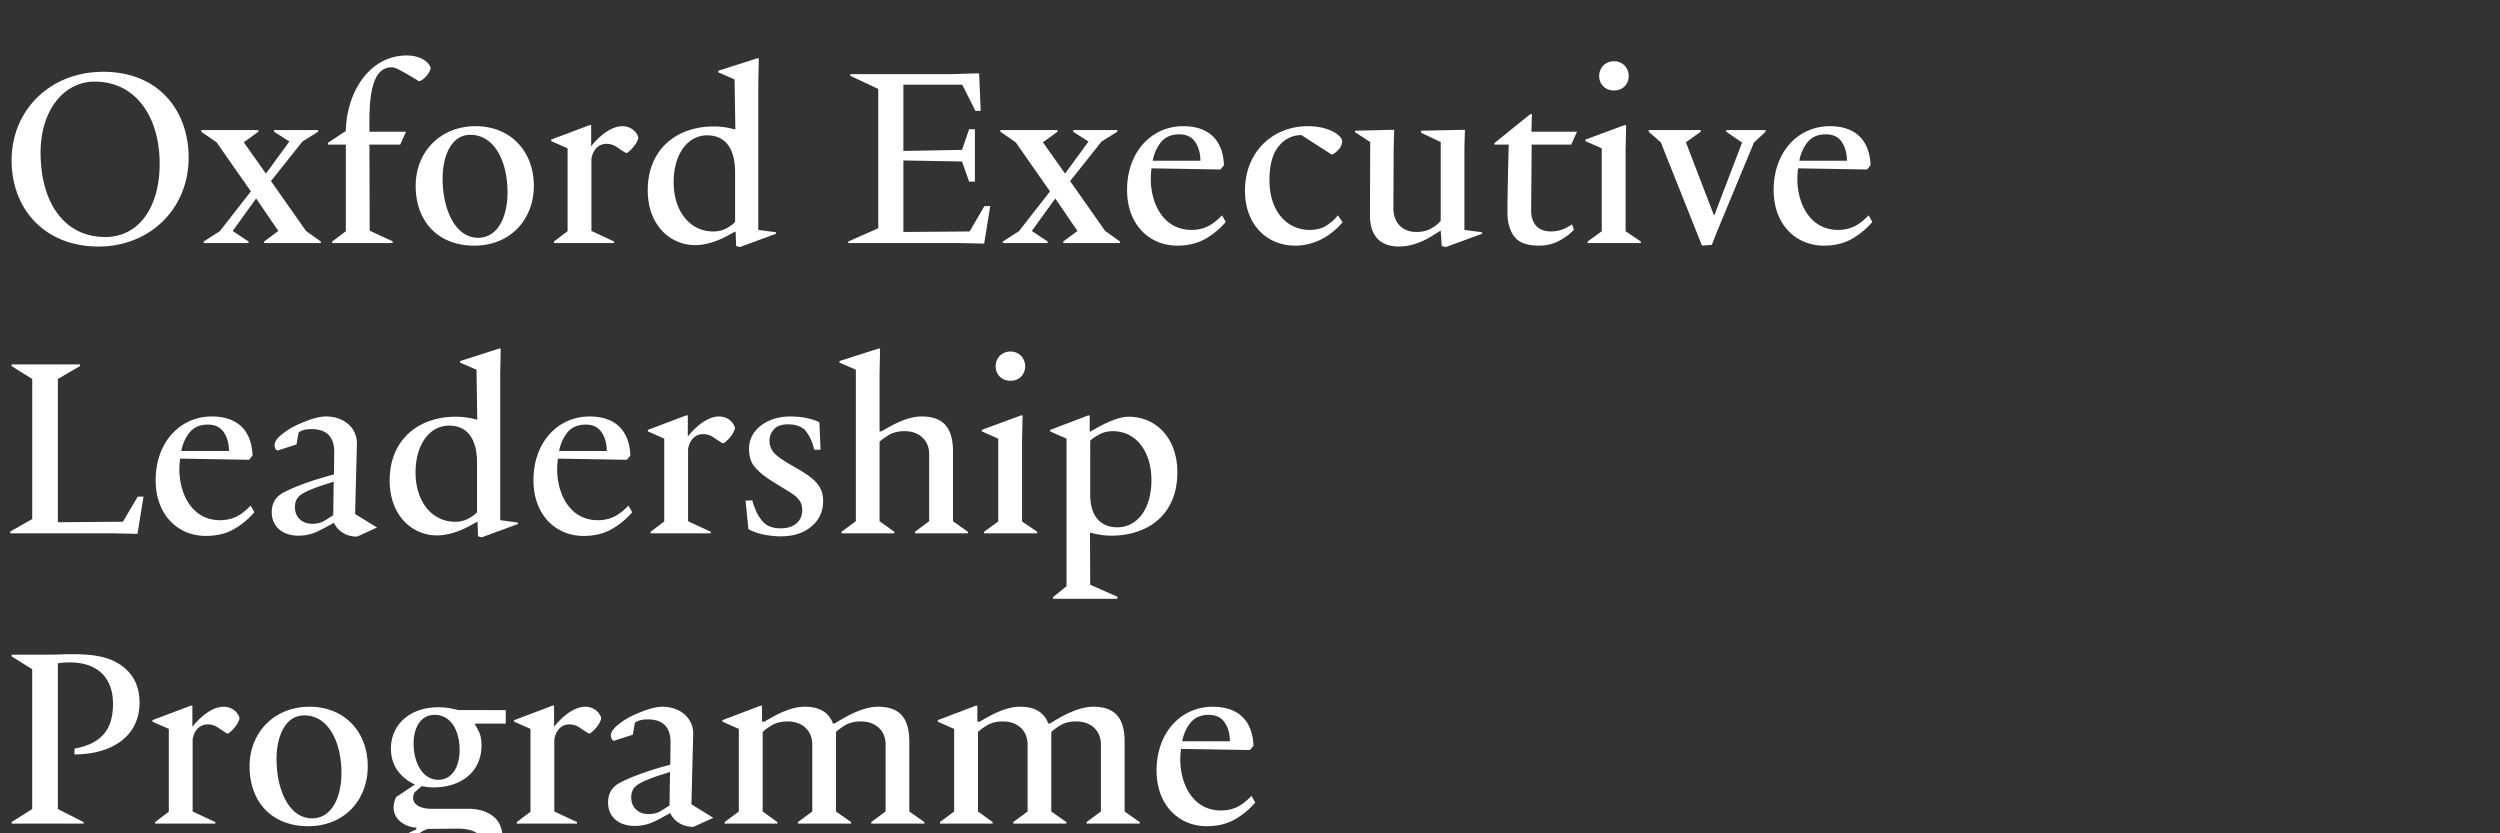 <svg width="180" height="60" viewBox="0 0 180 60" xmlns="http://www.w3.org/2000/svg"><rect x="0" y="0" width="180" height="60" fill="#333333" stroke="none"/><path d="M7.106 17.75c3.619 0 6.476-2.653 6.476-6.41 0-3.294-2.087-6.17-6.15-6.17-3.805 0-6.597 2.737-6.597 6.383 0 3.424 2.31 6.197 6.271 6.197zm.474-.686c-3.016 0-4.658-2.56-4.658-6.077 0-3.052 1.68-5.112 3.897-5.112 2.969 0 4.676 2.561 4.676 5.91 0 3.127-1.485 5.279-3.915 5.279zm12.46-.436l-1.021.76v.112H23.1v-.111l-1.067-.761-2.524-3.59 2.264-2.849 1.132-.705v-.12h-3.173v.12l1.104.705-1.689 2.31-1.595-2.254 1.048-.76v-.121h-4.11v.12l1.104.761 2.468 3.535-2.236 2.866-1.16.743v.111h3.229v-.111l-1.141-.761 1.688-2.338zm8.775-6.216l.418-.928h-2.635V8.65c0-3.098.742-3.803 1.614-3.803.205 0 .427.074 1.94.992.324 0 .853-.658.853-.955-.158-.51-.854-.89-1.716-.89-2.719 0-4.342 2.69-4.389 5.436l-1.29.853v.13h1.29v6.234l-.983.743v.111h4.351v-.13l-1.651-.76-.019-6.198zm1.114 2.969c0 2.551 1.595 4.305 4.22 4.305 2.636 0 4.287-1.92 4.287-4.305 0-2.496-1.68-4.296-4.193-4.296-2.524 0-4.314 1.837-4.314 4.296zm3.933-3.674c1.772 0 2.681 1.967 2.681 4.147 0 1.716-.677 3.266-2.115 3.266-1.688 0-2.56-2.116-2.56-4.259 0-1.66.64-3.154 1.994-3.154zm8.721 6.92v-5.204c.046-.315.297-1.067 1.095-1.067.269 0 .52.084.76.25.242.168.446.298.613.4h.111a2.64 2.64 0 0 0 .51-.51c.167-.214.26-.418.288-.594-.12-.455-.585-.817-1.141-.817-.89 0-1.763.826-2.236 1.42h-.019V9.01h-.12l-2.756 1.04v.11l1.179.52v5.965l-.984.743v.111h4.333v-.111zm12.051-12.43h-.111l-2.811.9v.11l1.178.51.056 3.61a5.611 5.611 0 0 0-1.559-.223c-2.672 0-4.75 1.651-4.75 4.592 0 2.524 1.624 3.952 3.405 3.952.928 0 1.855-.39 2.56-.797l.307-.167h.055l.037 1.03.27.074 2.597-.956v-.111l-1.27-.167V6.024zm-1.707 11.782c-.12.139-.315.287-.594.445a1.955 1.955 0 0 1-.983.241c-1.67 0-2.848-1.447-2.848-3.553 0-2.023 1.02-3.368 2.412-3.368 1.29 0 2.013.919 2.013 2.663zm8.146 1.521h8.015l1.652.037h.12l.436-2.7h-.417l-1.067 1.828-4.769.037v-5.149l4.222.074.51 1.448h.417V9.308h-.417l-.51 1.484-4.222.075V6.098h4.24l.946 1.883h.38l-.11-2.68-.103-.02-1.874.056h-7.3v.121l2.012.946v10.03l-2.161.955zm16.504-.872l-1.02.76v.112h4.082v-.111l-1.067-.761-2.524-3.59 2.264-2.849 1.132-.705v-.12H77.27v.12l1.104.705-1.688 2.31-1.596-2.254 1.048-.76v-.121h-4.11v.12l1.104.761 2.468 3.535-2.236 2.866-1.16.743v.111h3.23v-.111l-1.142-.761 1.688-2.338zm10.298-4.425l.25-.307c-.064-1.744-1.03-2.81-2.931-2.81-2.282 0-4.045 1.846-4.045 4.592 0 2.523 1.633 4.008 3.609 4.008.788 0 1.466-.167 2.032-.492a5.483 5.483 0 0 0 1.465-1.215l-.269-.474c-.482.483-1.085 1.049-2.198 1.049-2.032 0-2.932-1.902-2.932-3.674 0-.25.019-.51.056-.76zm-4.88-.631c.102-.529.306-.984.612-1.355.307-.362.743-.547 1.3-.547.519 0 .9.185 1.15.557.25.38.37.825.37 1.345zm13.638-1.41c0-.371-.872-1.077-2.477-1.077-2.459 0-4.518 1.791-4.518 4.648 0 2.496 1.633 3.953 3.609 3.953 1.4 0 2.579-.696 3.423-1.689l-.343-.492c-.195.25-.455.492-.789.715-.334.222-.751.334-1.243.334-1.651 0-2.895-1.355-2.895-3.572 0-1.086.214-1.893.65-2.43.427-.539.974-.817 1.651-.826l2.19 1.41c.139-.047.296-.167.473-.353.176-.185.269-.39.269-.621zm8.804 6.392v-5.891l.037-1.318-3.154.065v.149l1.41.668v5.659c-.12.176-.334.362-.64.538-.306.185-.677.278-1.113.278-1.012 0-1.652-.677-1.652-1.688l.019-4.351.037-1.318-2.811.065v.111l1.085.706-.018 5.297c0 1.447.733 2.226 2.106 2.226.816 0 1.716-.333 2.449-.816l.52-.325h.018l.074 1.104.288.075 2.616-.956v-.111zm8.108-7.07h-3.284l.037-1.27h-.111l-2.588 2.087v.111h1.03c-.047 1.67-.093 3.85-.093 4.899 0 .695.157 1.27.482 1.707.325.445.91.668 1.772.668.566 0 1.067-.121 1.512-.372.436-.24.78-.5 1.02-.779l-.138-.38c-.25.176-.78.51-1.513.51-.918 0-1.456-.557-1.428-1.596l.037-4.657h2.848zm1.596-4.007c0 .584.436 1.039 1.067 1.039.63 0 1.058-.455 1.058-1.04 0-.584-.427-1.066-1.058-1.066-.64 0-1.067.482-1.067 1.067zm1.902 11.17V10.83l.037-1.819h-.12l-2.812 1.04v.11l1.179.52v5.965l-1.02.743v.111h3.83v-.111zm4.342-6.402l1.067-.76v-.121h-3.748v.12l.872.761 2.968 7.44.706-.055.417-1.058 2.616-6.308.835-.78v-.12h-2.83v.12l1.142.78-1.995 5.223h-.037zm13.044 1.958l.25-.307c-.065-1.744-1.03-2.81-2.931-2.81-2.283 0-4.045 1.846-4.045 4.592 0 2.523 1.632 4.008 3.609 4.008.788 0 1.465-.167 2.031-.492a5.483 5.483 0 0 0 1.466-1.215l-.269-.474c-.482.483-1.085 1.049-2.199 1.049-2.031 0-2.931-1.902-2.931-3.674 0-.25.018-.51.055-.76zm-4.88-.631c.102-.529.306-.984.612-1.355.306-.362.742-.547 1.299-.547.52 0 .9.185 1.15.557.25.38.371.825.371 1.345zM2.32 27.286V37.37l-1.578.9v.13h7.394l1.726.037h.037l.436-2.681h-.418l-1.066 1.809-4.685.037V27.286l1.595-.928v-.12H.835v.12zm15.613 5.817l.25-.307c-.064-1.744-1.03-2.81-2.931-2.81-2.282 0-4.045 1.846-4.045 4.592 0 2.523 1.633 4.008 3.609 4.008.788 0 1.466-.167 2.032-.492a5.483 5.483 0 0 0 1.465-1.215l-.269-.474c-.482.483-1.085 1.049-2.198 1.049-2.032 0-2.932-1.902-2.932-3.674 0-.25.019-.51.056-.76zm-4.88-.631c.102-.529.306-.984.613-1.355.306-.362.742-.547 1.298-.547.52 0 .9.185 1.15.557.251.38.372.825.372 1.345zm14.093 5.51l-1.578-.974.13-5.084c0-1.14-.955-1.939-2.226-1.939-.279 0-.622.065-1.04.195-.417.14-.825.306-1.215.501a5 5 0 0 0-1.02.677c-.288.251-.427.483-.427.715 0 .12.084.362.232.362l1.345-.436.149-.854c.157-.139.482-.25.918-.25 1.16 0 1.651.612 1.651 1.651l-.018 1.614c-1.271.325-2.746.826-3.665 1.318-.584.324-.816.816-.816 1.4 0 1.04.77 1.689 1.93 1.689.788 0 1.326-.26 1.883-.566l.668-.362c.25.585.918 1.02 1.67.993zm-3.155-.89c-.139.102-.343.223-.594.38-.25.158-.556.241-.909.241-.816 0-1.252-.547-1.252-1.178 0-.835.492-1.057 1.865-1.558.37-.12.807-.25.927-.297zm12.06-11.996h-.11l-2.812.9v.112l1.179.51.055 3.609a5.611 5.611 0 0 0-1.558-.223c-2.672 0-4.75 1.651-4.75 4.592 0 2.524 1.623 3.952 3.404 3.952.928 0 1.856-.39 2.561-.797l.306-.167h.056l.037 1.03.269.074 2.598-.956v-.111l-1.271-.167v-10.53zM34.346 36.88c-.12.139-.316.287-.594.445a1.955 1.955 0 0 1-.983.241c-1.67 0-2.849-1.447-2.849-3.553 0-2.023 1.02-3.368 2.413-3.368 1.29 0 2.013.919 2.013 2.663zm10.79-3.776l.25-.307c-.065-1.744-1.03-2.81-2.932-2.81-2.282 0-4.045 1.846-4.045 4.592 0 2.523 1.633 4.008 3.61 4.008.788 0 1.465-.167 2.03-.492a5.483 5.483 0 0 0 1.467-1.215l-.27-.474c-.482.483-1.085 1.049-2.198 1.049-2.032 0-2.932-1.902-2.932-3.674 0-.25.019-.51.056-.76zm-4.88-.631c.101-.529.306-.984.612-1.355.306-.362.742-.547 1.299-.547.52 0 .9.185 1.15.557.25.38.371.825.371 1.345zm9.286 5.056v-5.205c.046-.315.297-1.067 1.095-1.067.269 0 .52.084.76.25.242.168.446.298.613.4h.111a2.64 2.64 0 0 0 .51-.51c.167-.214.26-.418.288-.594-.12-.455-.585-.817-1.141-.817-.89 0-1.763.826-2.236 1.42h-.019V29.91h-.12l-2.756 1.04v.11l1.179.52v5.965l-.984.743v.111h4.333v-.111zm4.138-1.484l.204 2.05c.362.213 1.197.52 2.338.52.9 0 1.633-.233 2.198-.706.566-.473.845-1.085.845-1.846 0-1.058-.622-1.614-1.884-2.338l-.528-.306c-.53-.306-.91-.575-1.123-.816a1.3 1.3 0 0 1-.325-.891c0-.288.102-.557.316-.798.213-.241.556-.362 1.039-.362.51 0 .872.14 1.16.362.25.288.426.622.547.928.065.176.111.362.148.538h.464l-.083-1.976c-.4-.213-1.15-.418-2.088-.418-1.651 0-2.978.947-2.978 2.32 0 .547.13.974.4 1.299.268.324.649.649 1.159.974l.51.324c1.048.66 1.763.919 1.763 1.828 0 .733-.53 1.308-1.54 1.308-.585 0-.965-.148-1.253-.436a2.944 2.944 0 0 1-.621-1.03 2.674 2.674 0 0 1-.177-.547zm7.941-9.426v10.91l-1.03.76v.112h3.804v-.111l-1.067-.761v-5.724c.14-.14.362-.297.668-.483.306-.185.687-.278 1.141-.278 1.04 0 1.763.65 1.763 1.66v4.825l-1.02.76v.112h3.812v-.111l-1.076-.761v-5.02c0-1.641-.64-2.523-2.263-2.523-1.123 0-2.273.724-2.904 1.077h-.12v-4.138l.036-1.828h-.111l-2.811.9v.112zm10.066-.241c0 .584.436 1.039 1.067 1.039.63 0 1.058-.455 1.058-1.04 0-.584-.427-1.066-1.058-1.066-.64 0-1.067.482-1.067 1.067zm1.902 11.17V31.73l.037-1.819h-.12l-2.812 1.04v.11l1.179.52v5.965l-1.02.743v.111h3.83v-.111zm6.41 1.02c2.654 0 4.77-1.512 4.77-4.555 0-2.514-1.569-4.008-3.498-4.008-1.012 0-2.338.835-2.793 1.085h-.019v-1.178h-.11l-2.738 1.04v.11l1.179.52v10.623l-.984.798v.11h4.648v-.148l-1.957-.862-.019-3.758c.306.075.863.223 1.522.223zm-1.502-6.837c.139-.149.361-.297.658-.455a2.04 2.04 0 0 1 .974-.232c1.689 0 2.774 1.494 2.774 3.516 0 2.06-.992 3.405-2.467 3.405-1.142 0-1.94-.752-1.94-2.32zM4.166 47.768c.12-.046.52-.074.853-.074 1.995 0 3.117 1.095 3.117 2.978 0 1.828-.798 2.867-2.774 3.229v.417c2.496 0 4.685-1.16 4.685-3.739 0-1.447-.695-2.384-1.762-2.94-.845-.437-1.92-.539-3.136-.539-.585 0-1.02.037-1.577.037H.835v.121l1.484.928v10.066l-1.484.937v.111h5.186v-.111l-1.855-.937zm9.704 10.66v-5.205c.046-.315.297-1.067 1.094-1.067.27 0 .52.084.761.25.241.168.445.298.612.4h.112a2.64 2.64 0 0 0 .51-.51c.167-.214.26-.418.288-.594-.121-.455-.585-.817-1.142-.817-.89 0-1.762.826-2.235 1.42h-.019V50.81h-.12l-2.756 1.04v.11l1.178.52v5.965l-.983.743v.111h4.332v-.111zm4.1-3.247c0 2.551 1.596 4.305 4.221 4.305 2.635 0 4.287-1.92 4.287-4.305 0-2.496-1.68-4.296-4.194-4.296-2.523 0-4.314 1.837-4.314 4.296zm3.934-3.674c1.772 0 2.681 1.967 2.681 4.147 0 1.716-.677 3.266-2.115 3.266-1.689 0-2.56-2.116-2.56-4.259 0-1.66.64-3.154 1.994-3.154zm8.071 8.21c-.918.4-2.087 1.021-2.087 2.07 0 1.428 1.382 2.3 3.432 2.3 2.44 0 4.87-1.68 4.87-3.683 0-.733-.231-1.28-.695-1.642-.464-.353-1.048-.529-1.763-.529h-2.671c-.743 0-1.318-.269-1.318-.798a.779.779 0 0 1 .12-.399l.492-.436c.27.047.51.093.873.093 1.92 0 3.441-1.085 3.441-3.034 0-.399-.065-.723-.185-.974-.13-.25-.232-.445-.306-.584h2.236v-.974H33c-.409-.102-.817-.204-1.448-.204-2.022 0-3.405 1.233-3.405 2.978 0 1.363.845 2.18 1.735 2.588-.436.269-.9.603-1.354.89a1.72 1.72 0 0 0-.186.743c0 .417.158.76.483 1.03a1.93 1.93 0 0 0 1.15.436zm4.954 1.466c0 .659-.26 1.17-.78 1.531-.519.362-1.196.538-2.03.538-.799 0-1.448-.158-1.94-.482-.5-.325-.751-.78-.751-1.345 0-.938.76-1.55 1.382-1.745.733 0 1.438-.018 2.171-.018 1.011 0 1.948.343 1.948 1.521zm-1.837-7.199c0 1.29-.575 2.162-1.54 2.162-1.085 0-1.772-1.188-1.772-2.607 0-.603.13-1.104.4-1.494.268-.38.64-.575 1.122-.575 1.197 0 1.79 1.187 1.79 2.514zm6.82 4.444v-5.205c.046-.315.296-1.067 1.094-1.067.269 0 .52.084.76.25.242.168.446.298.613.4h.111a2.64 2.64 0 0 0 .51-.51c.167-.214.26-.418.288-.594-.12-.455-.584-.817-1.141-.817-.89 0-1.763.826-2.236 1.42h-.018V50.81h-.121l-2.755 1.04v.11l1.178.52v5.965l-.984.743v.111h4.333v-.111zm11.447.455l-1.577-.975.13-5.084c0-1.14-.955-1.939-2.226-1.939-.279 0-.622.065-1.04.195-.417.14-.825.306-1.215.501a5 5 0 0 0-1.02.677c-.288.251-.427.483-.427.715 0 .12.083.362.232.362l1.345-.436.148-.854c.158-.139.483-.25.919-.25 1.16 0 1.651.612 1.651 1.651l-.018 1.614c-1.271.325-2.746.826-3.665 1.318-.584.324-.816.816-.816 1.4 0 1.04.77 1.689 1.93 1.689.788 0 1.326-.26 1.883-.566l.668-.362c.25.585.918 1.02 1.67.993zm-3.154-.891c-.14.102-.343.223-.594.38-.25.158-.556.241-.909.241-.816 0-1.252-.547-1.252-1.178 0-.835.491-1.057 1.864-1.558.372-.12.808-.25.928-.297zm4.991-5.51v5.946l-1.02.76v.112h3.794v-.111l-1.057-.761v-5.724c.139-.14.352-.297.658-.483.306-.185.687-.278 1.141-.278 1.04 0 1.772.65 1.772 1.66v4.825l-1.03.76v.112h3.823v-.111l-1.086-.761v-5.724c.14-.14.353-.297.66-.483.305-.185.686-.278 1.14-.278 1.04 0 1.772.65 1.772 1.66v4.825l-1.03.76v.112h3.823v-.111l-1.086-.761v-5.02c0-1.641-.63-2.523-2.254-2.523-1.132 0-2.394.752-3.136 1.216h-.102c-.297-.789-.937-1.216-2.05-1.216-1.123 0-2.273.724-2.904 1.077h-.158v-1.15h-.111l-2.737 1.038v.112zm15.503 0v5.946l-1.02.76v.112h3.794v-.111l-1.058-.761v-5.724c.14-.14.353-.297.659-.483.306-.185.686-.278 1.14-.278 1.04 0 1.773.65 1.773 1.66v4.825l-1.03.76v.112h3.822v-.111l-1.085-.761v-5.724c.139-.14.352-.297.659-.483.306-.185.686-.278 1.14-.278 1.04 0 1.773.65 1.773 1.66v4.825l-1.03.76v.112h3.822v-.111l-1.085-.761v-5.02c0-1.641-.631-2.523-2.255-2.523-1.132 0-2.393.752-3.135 1.216h-.103c-.296-.789-.937-1.216-2.05-1.216-1.122 0-2.273.724-2.904 1.077h-.157v-1.15h-.112l-2.736 1.038v.112zm21.3 1.52l.251-.306c-.065-1.744-1.03-2.81-2.932-2.81-2.282 0-4.045 1.846-4.045 4.592 0 2.523 1.633 4.008 3.61 4.008.788 0 1.465-.167 2.031-.492a5.483 5.483 0 0 0 1.466-1.215l-.27-.474c-.482.483-1.085 1.049-2.198 1.049-2.032 0-2.932-1.902-2.932-3.674 0-.25.019-.51.056-.76zm-4.88-.63c.103-.529.307-.984.613-1.355.306-.362.742-.547 1.299-.547.52 0 .9.185 1.15.557.25.38.371.825.371 1.345z" fill="#fff"/></svg>